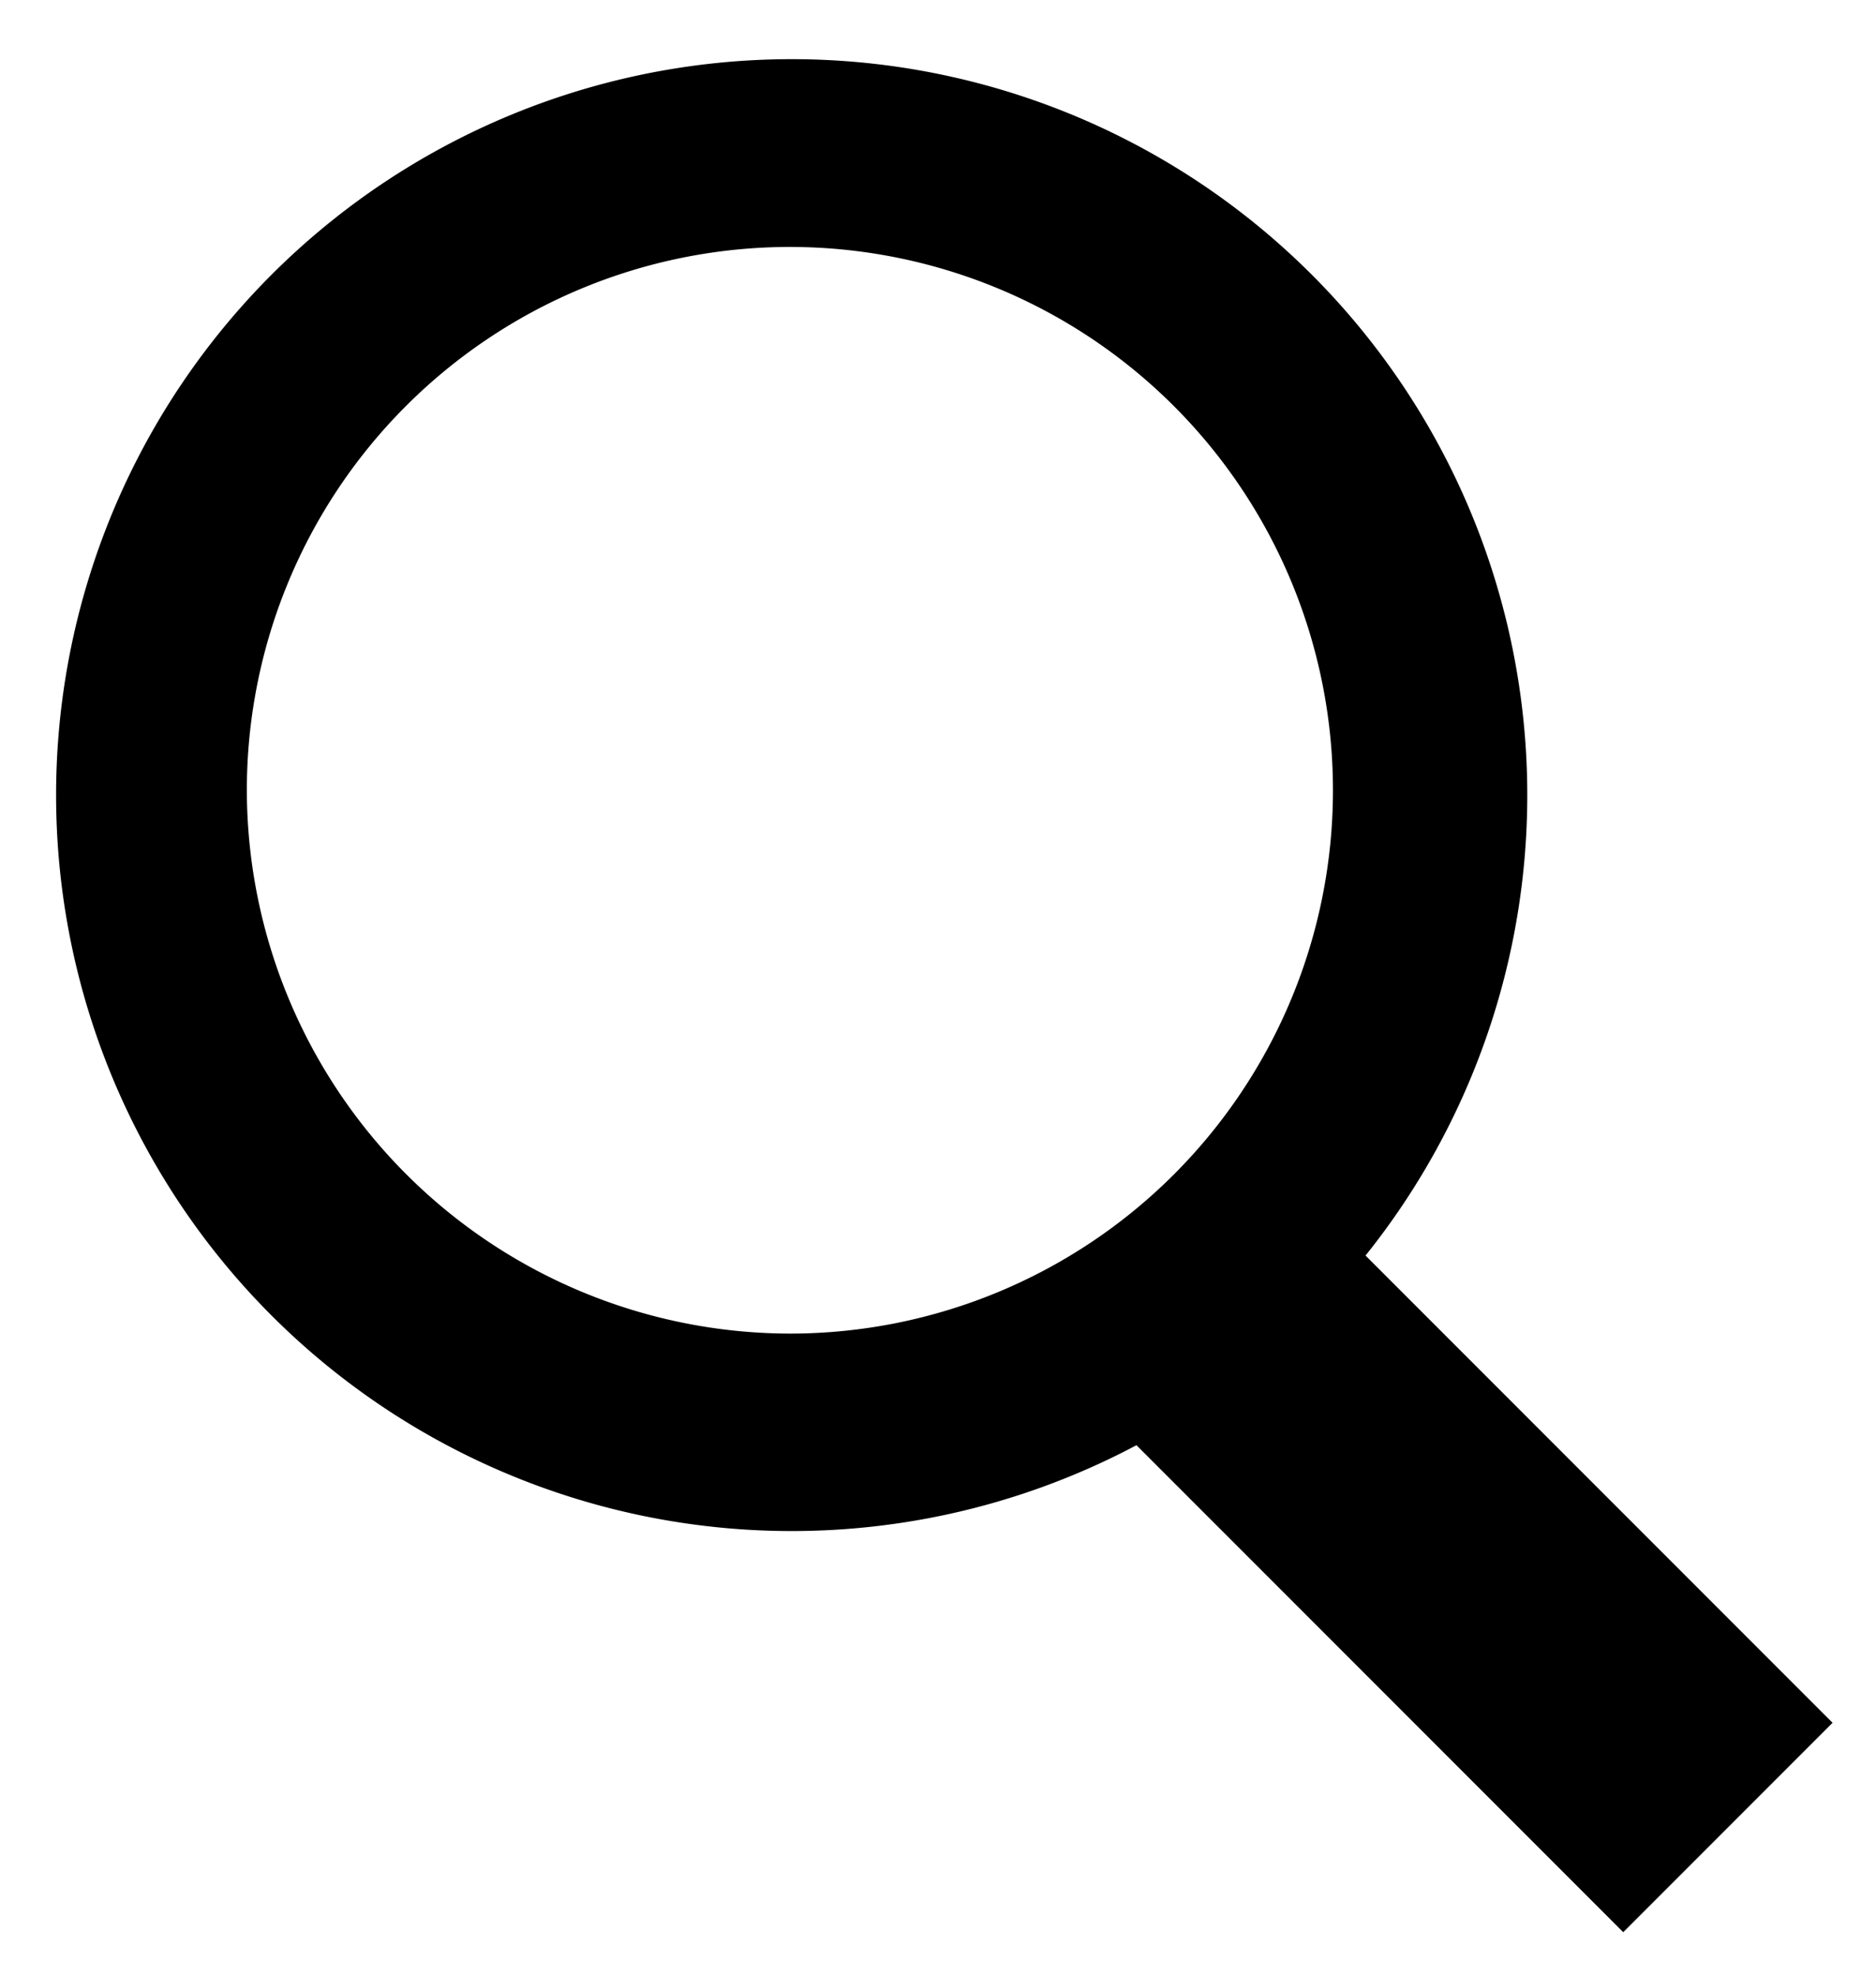 <svg xmlns="http://www.w3.org/2000/svg" width="19" height="20" viewBox="0 0 19 20"><path d="M18.56,17.44l-4.73-4.73a7.45,7.45,0,1,0-2.32,1.92l4.93,4.93ZM2.5,8A5.5,5.5,0,1,1,8,13.5,5.51,5.51,0,0,1,2.5,8Z"/></svg>